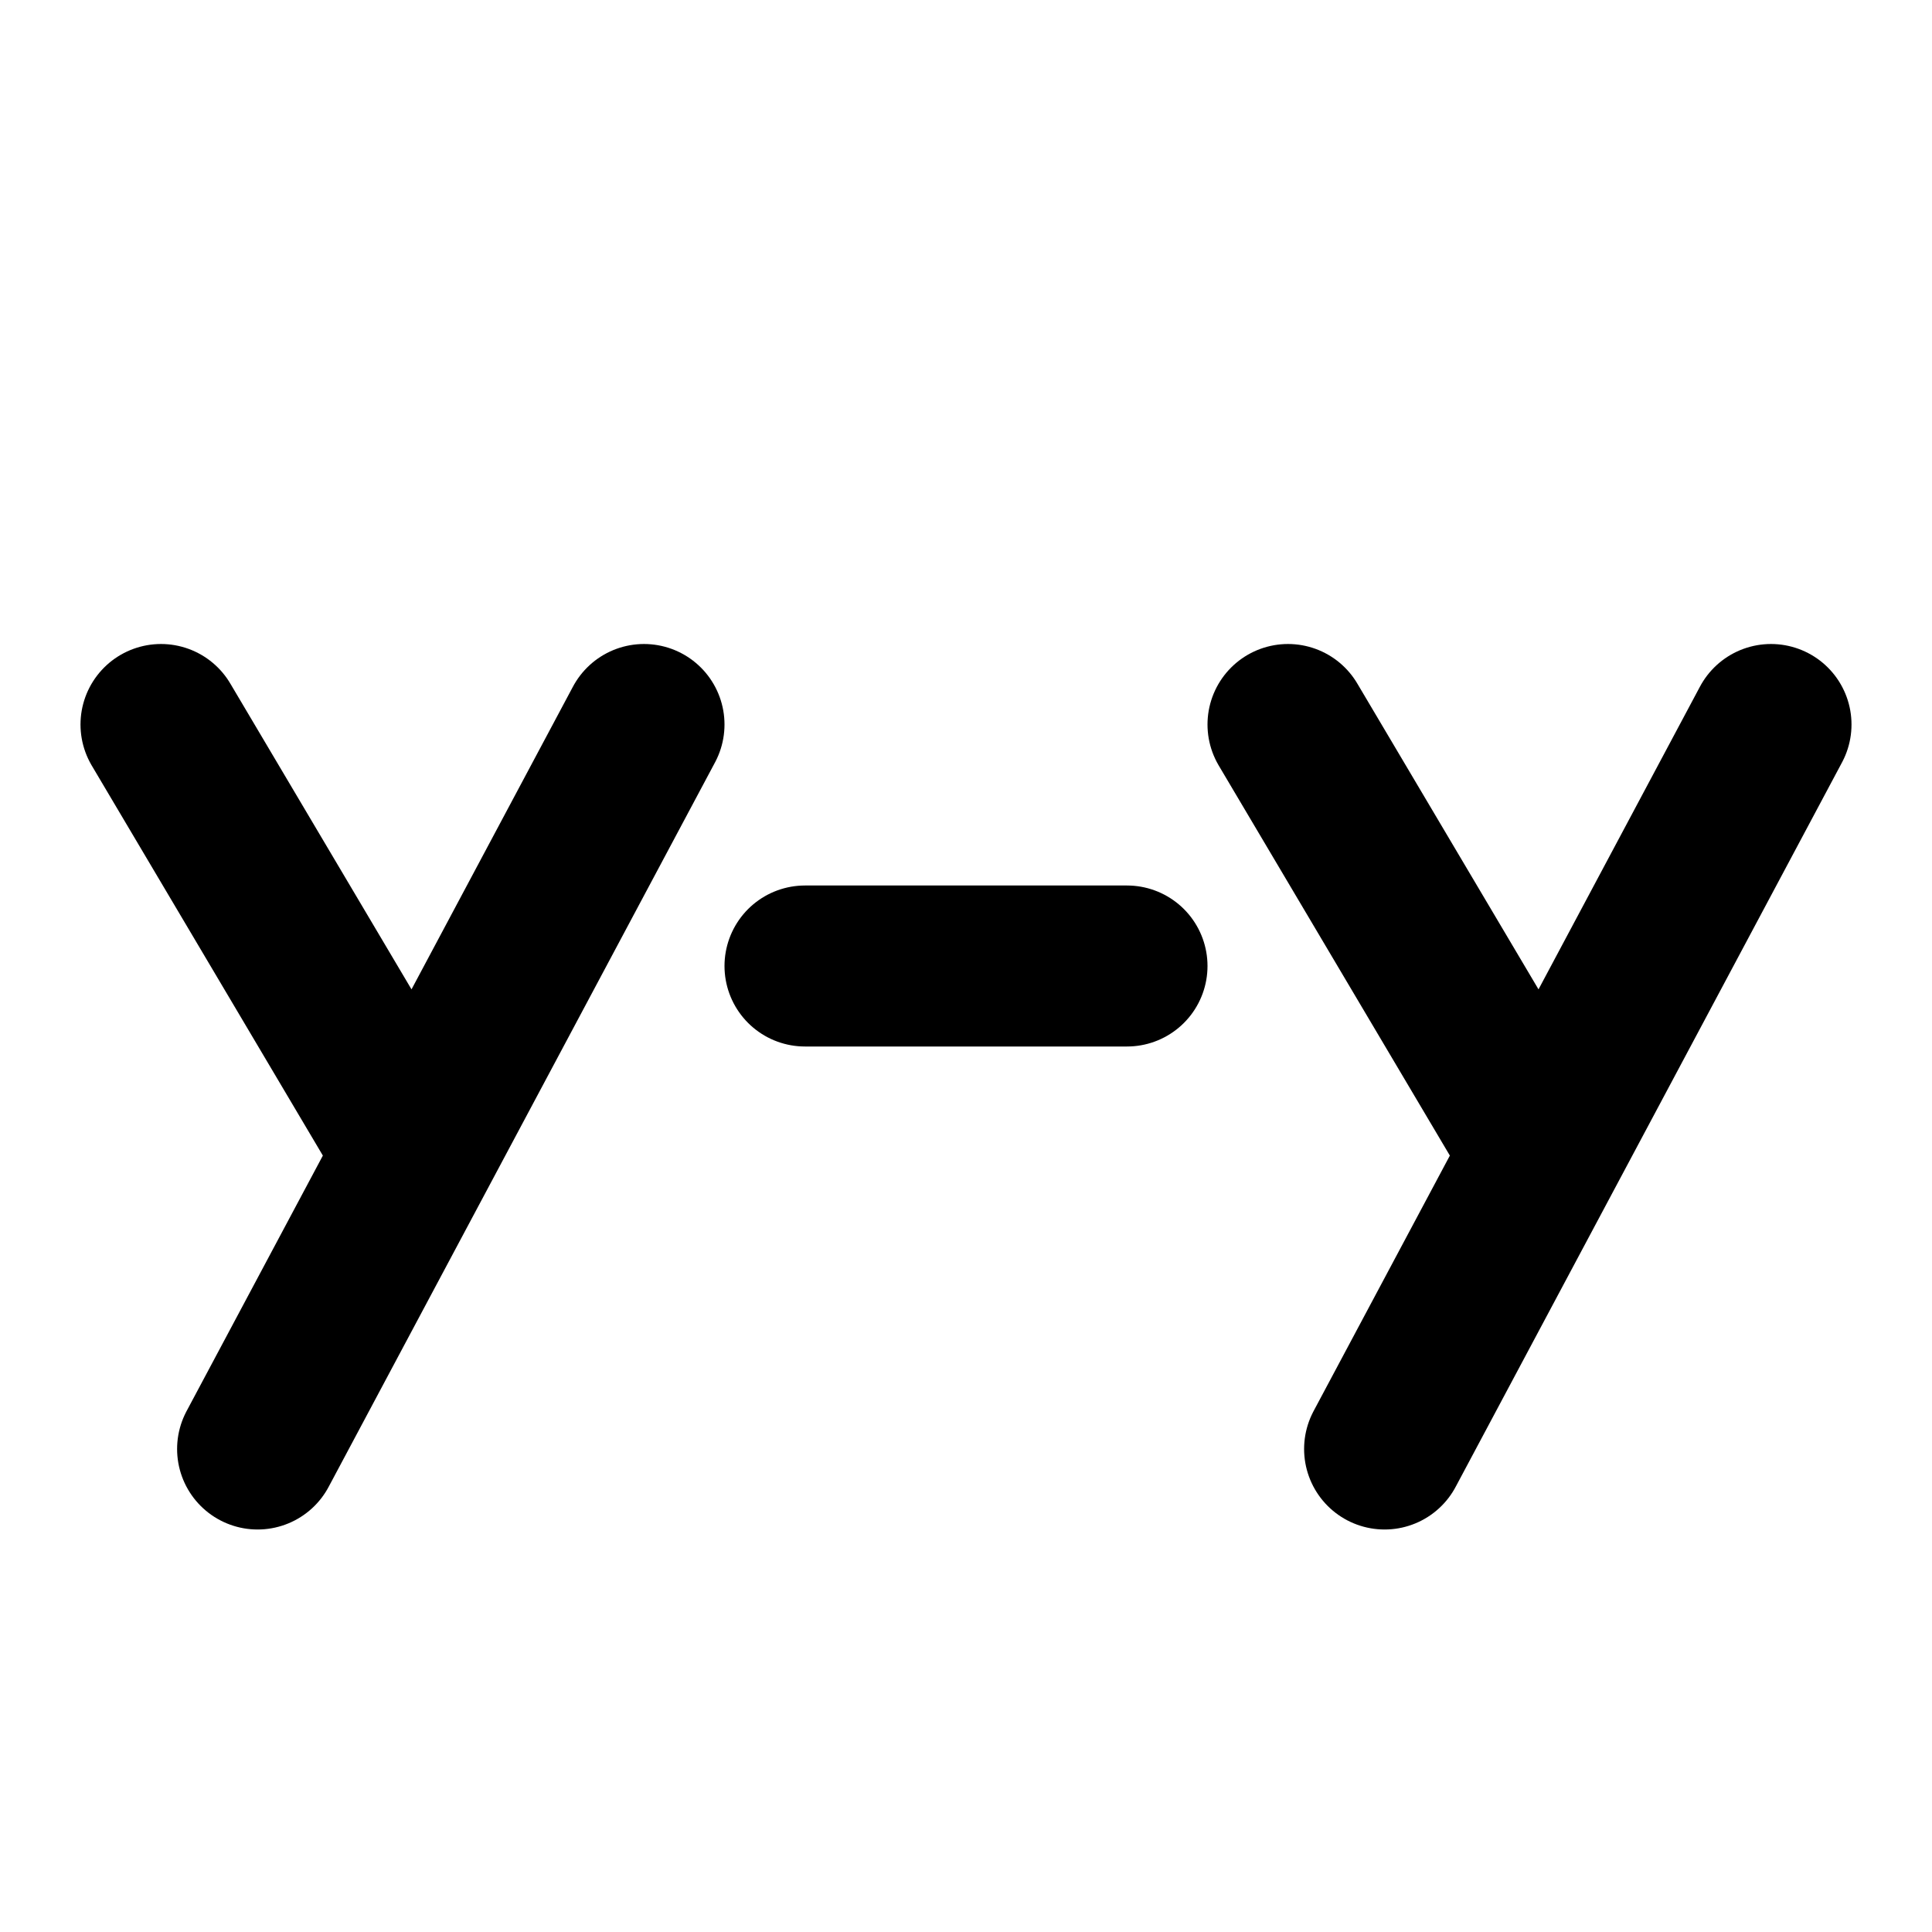 <?xml version="1.0" encoding="utf-8"?>
<!-- Generator: www.svgicons.com -->
<svg xmlns="http://www.w3.org/2000/svg" width="800" height="800" viewBox="0 0 24 24">
<path fill="none" stroke="currentColor" stroke-linecap="round" stroke-linejoin="round" stroke-width="2" d="m2 9l3 5.063M8 9l-4.8 9M16 9l3 5.063M22 9l-4.8 9M10 12h4"/>
</svg>
